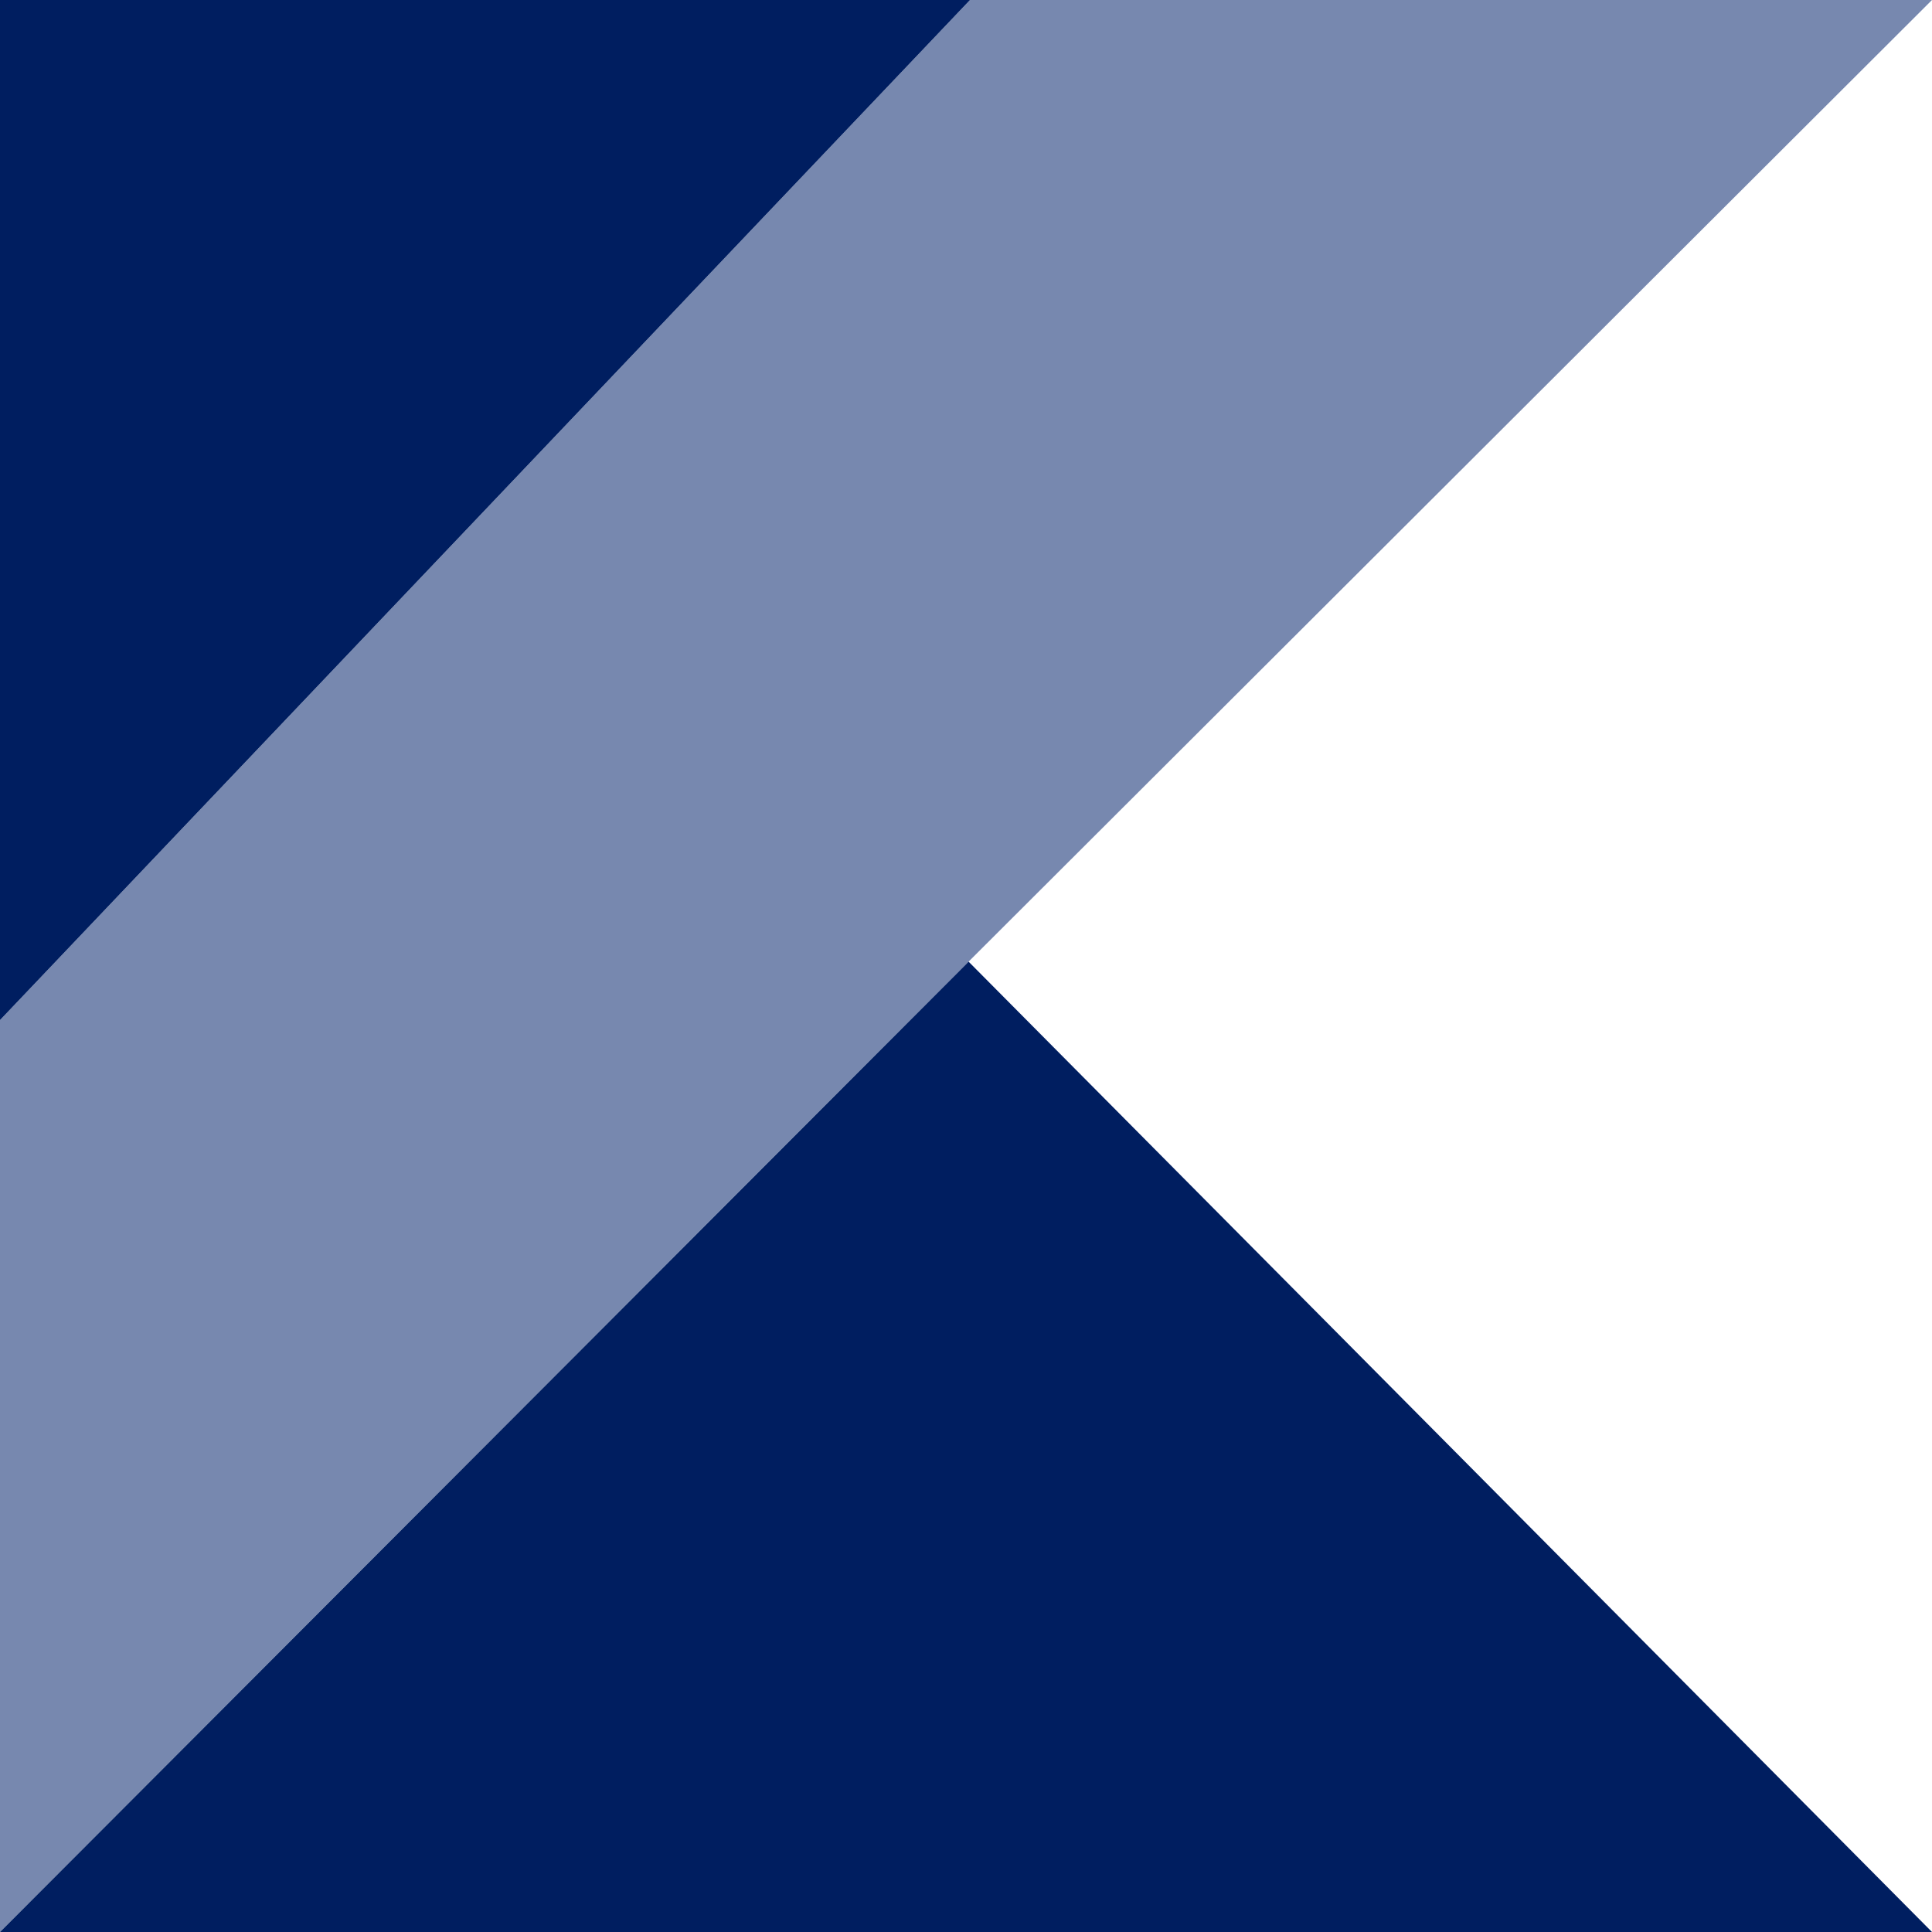 <svg width="52" height="52" viewBox="0 0 52 52" fill="none" xmlns="http://www.w3.org/2000/svg">
<g clip-path="url(#clip0_12920_6400)">
<path d="M52 0H26.108L1.385 26H25.954L26.069 25.883L52 0Z" fill="#7788AF"/>
<path d="M26.069 25.883L25.954 26H26.186L26.069 25.883Z" fill="#001E60"/>
<path d="M26.108 0H0V27.456V26H1.385L26.108 0Z" fill="#001E60"/>
<path d="M25.954 26H1.385L0 27.456V52L25.954 26Z" fill="#7788AF"/>
<path d="M26.186 26H25.954L0 52H52L26.186 26Z" fill="#001E60"/>
<path d="M1.385 26H0V27.456L1.385 26Z" fill="#001E60"/>
</g>
<defs>
<clipPath id="clip0_12920_6400">
<rect width="52" height="52" fill="white"/>
</clipPath>
</defs>
</svg>
